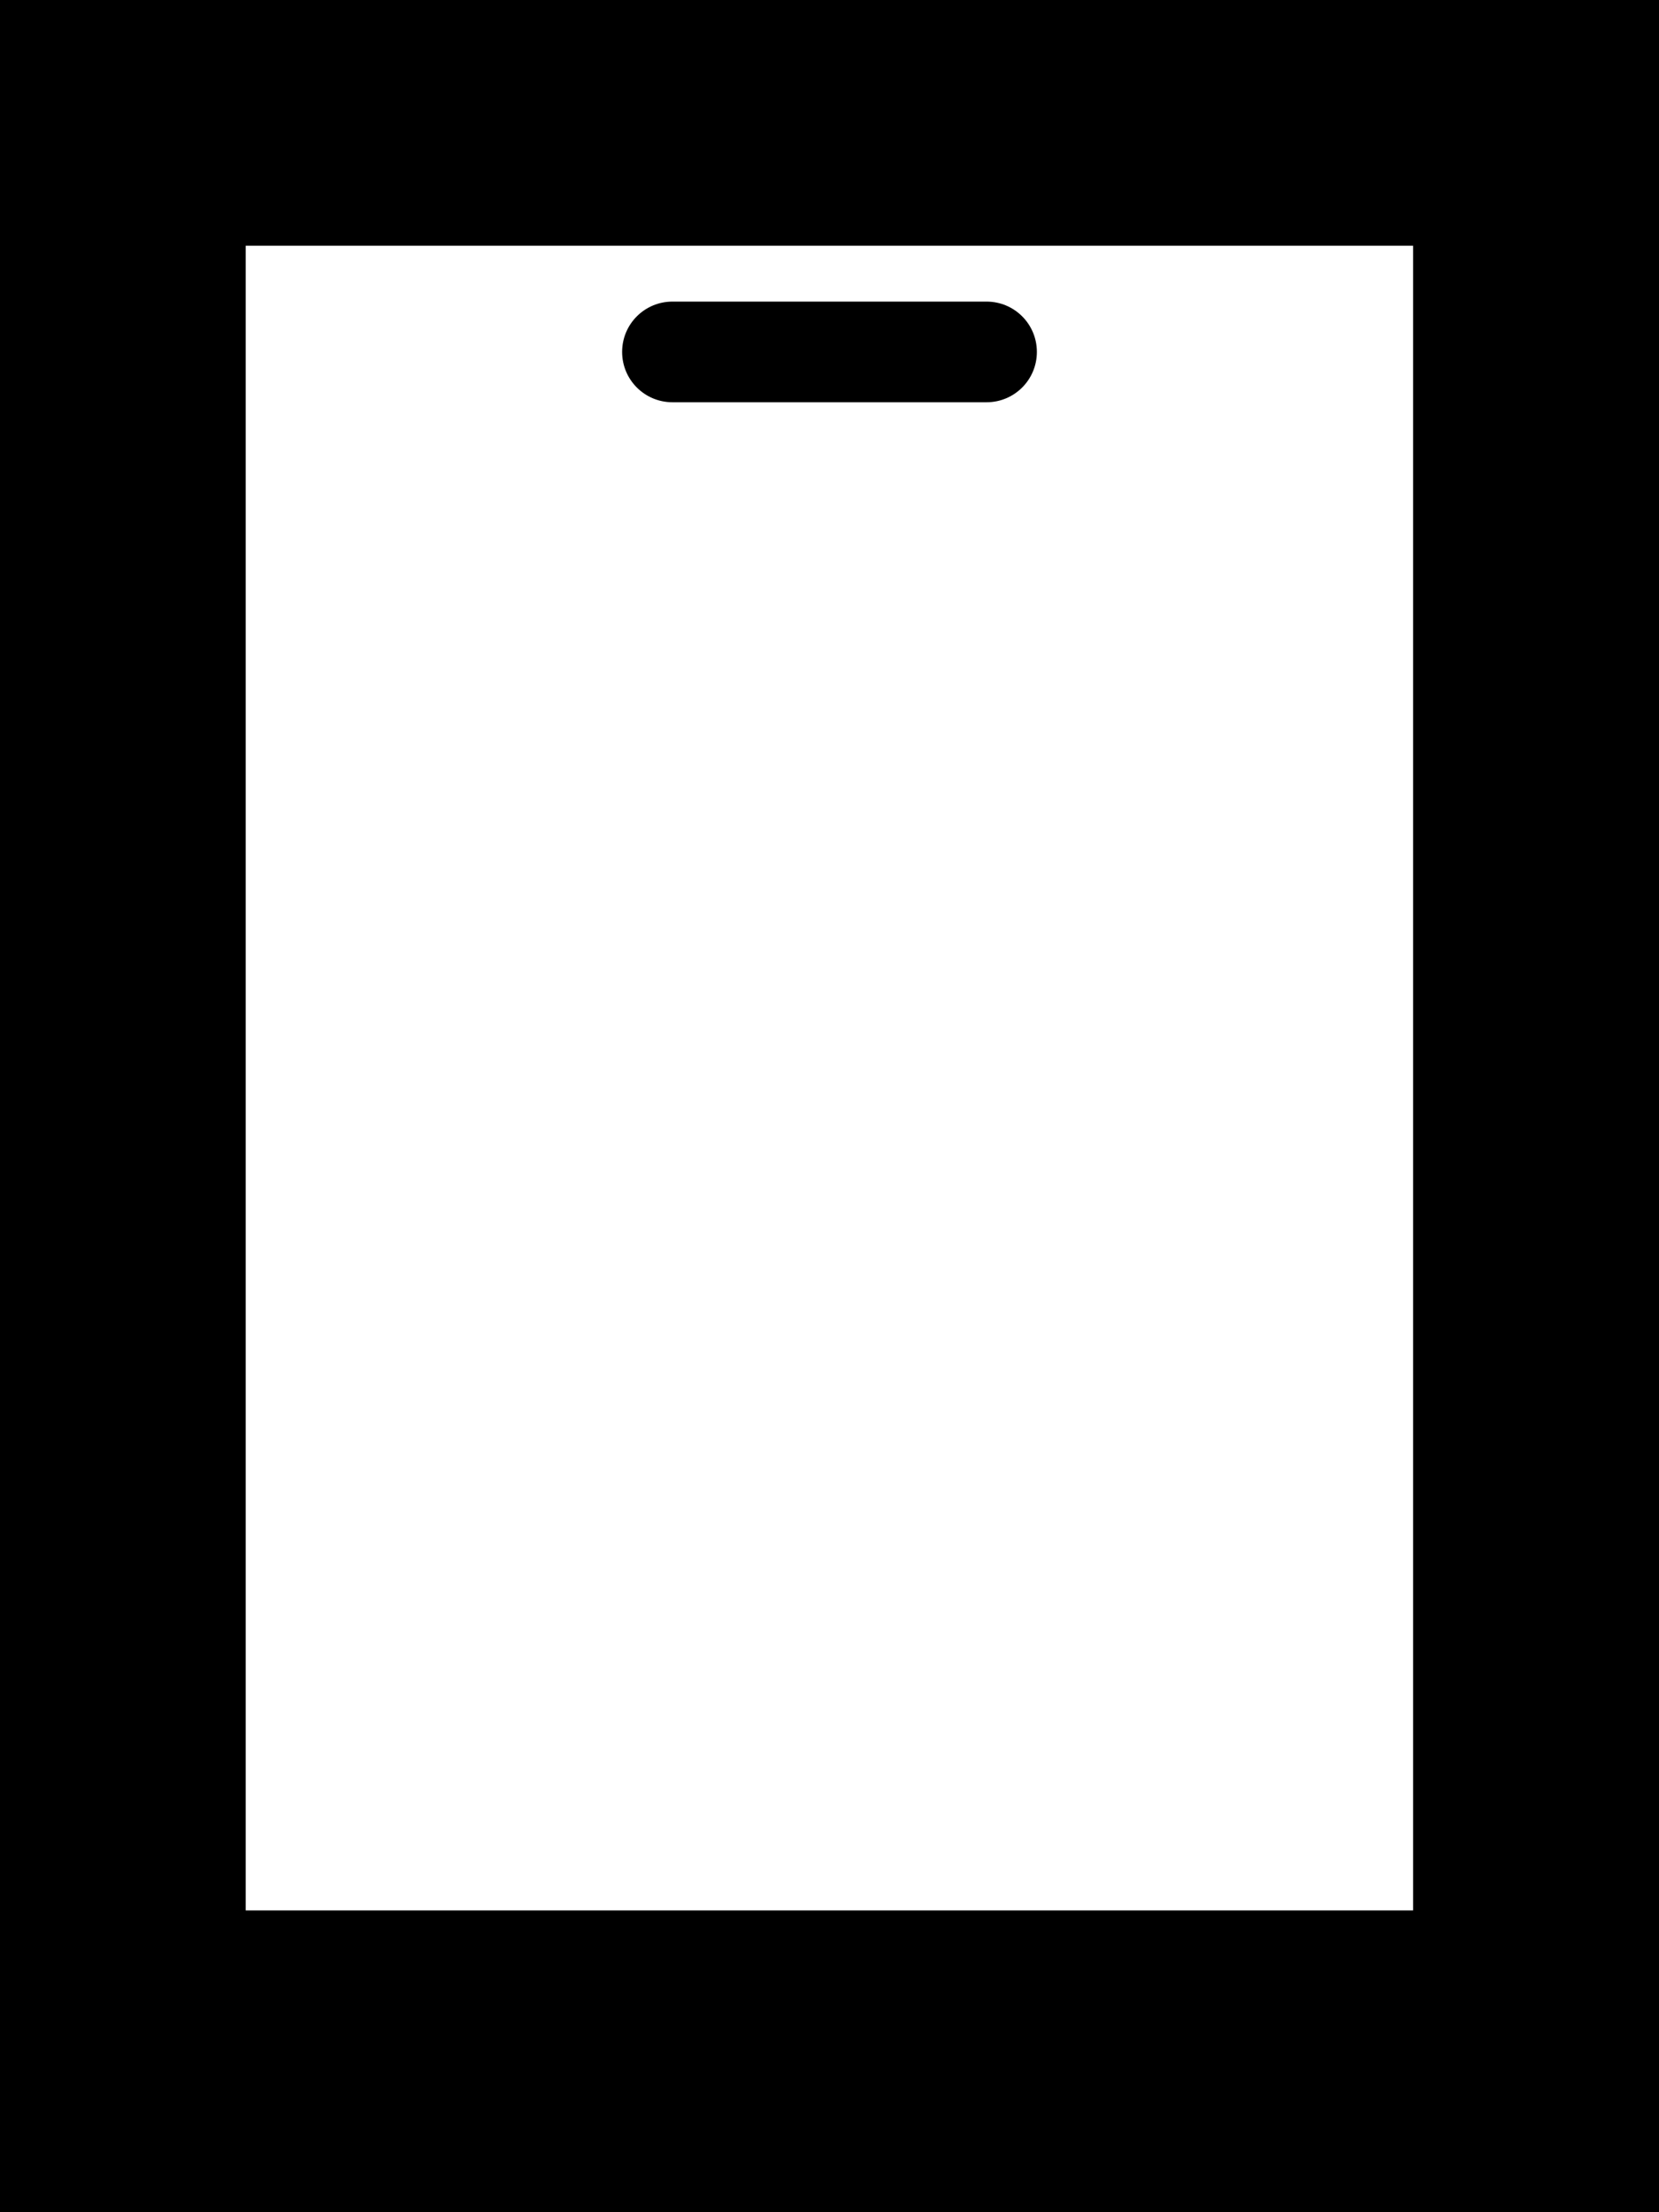 <svg width="9px" height="12px" viewBox="0 0 9 12" version="1.1" xmlns="http://www.w3.org/2000/svg" xmlns:xlink="http://www.w3.org/1999/xlink">
  <g stroke="none" stroke-width="1" fill="none" fill-rule="evenodd">
    <g transform="translate(-172, -1239)" fill="#000000" fill-rule="nonzero">
      <g transform="translate(140, 1031)">
        <g transform="translate(32, 206)">
          <path d="M9,2 L9,14 L0,14 L0,2 L9,2 Z M7.666,3.333 L1.333,3.333 L1.333,12.363 L7.666,12.363 L7.666,3.333 Z M5.352,3.636 C5.503,3.636 5.625,3.758 5.625,3.909 C5.625,4.06 5.503,4.182 5.352,4.182 L3.648,4.182 C3.497,4.182 3.375,4.06 3.375,3.909 C3.375,3.758 3.497,3.636 3.648,3.636 L5.352,3.636 Z" id="icon-mobile"></path>
        </g>
      </g>
    </g>
  </g>
</svg>
